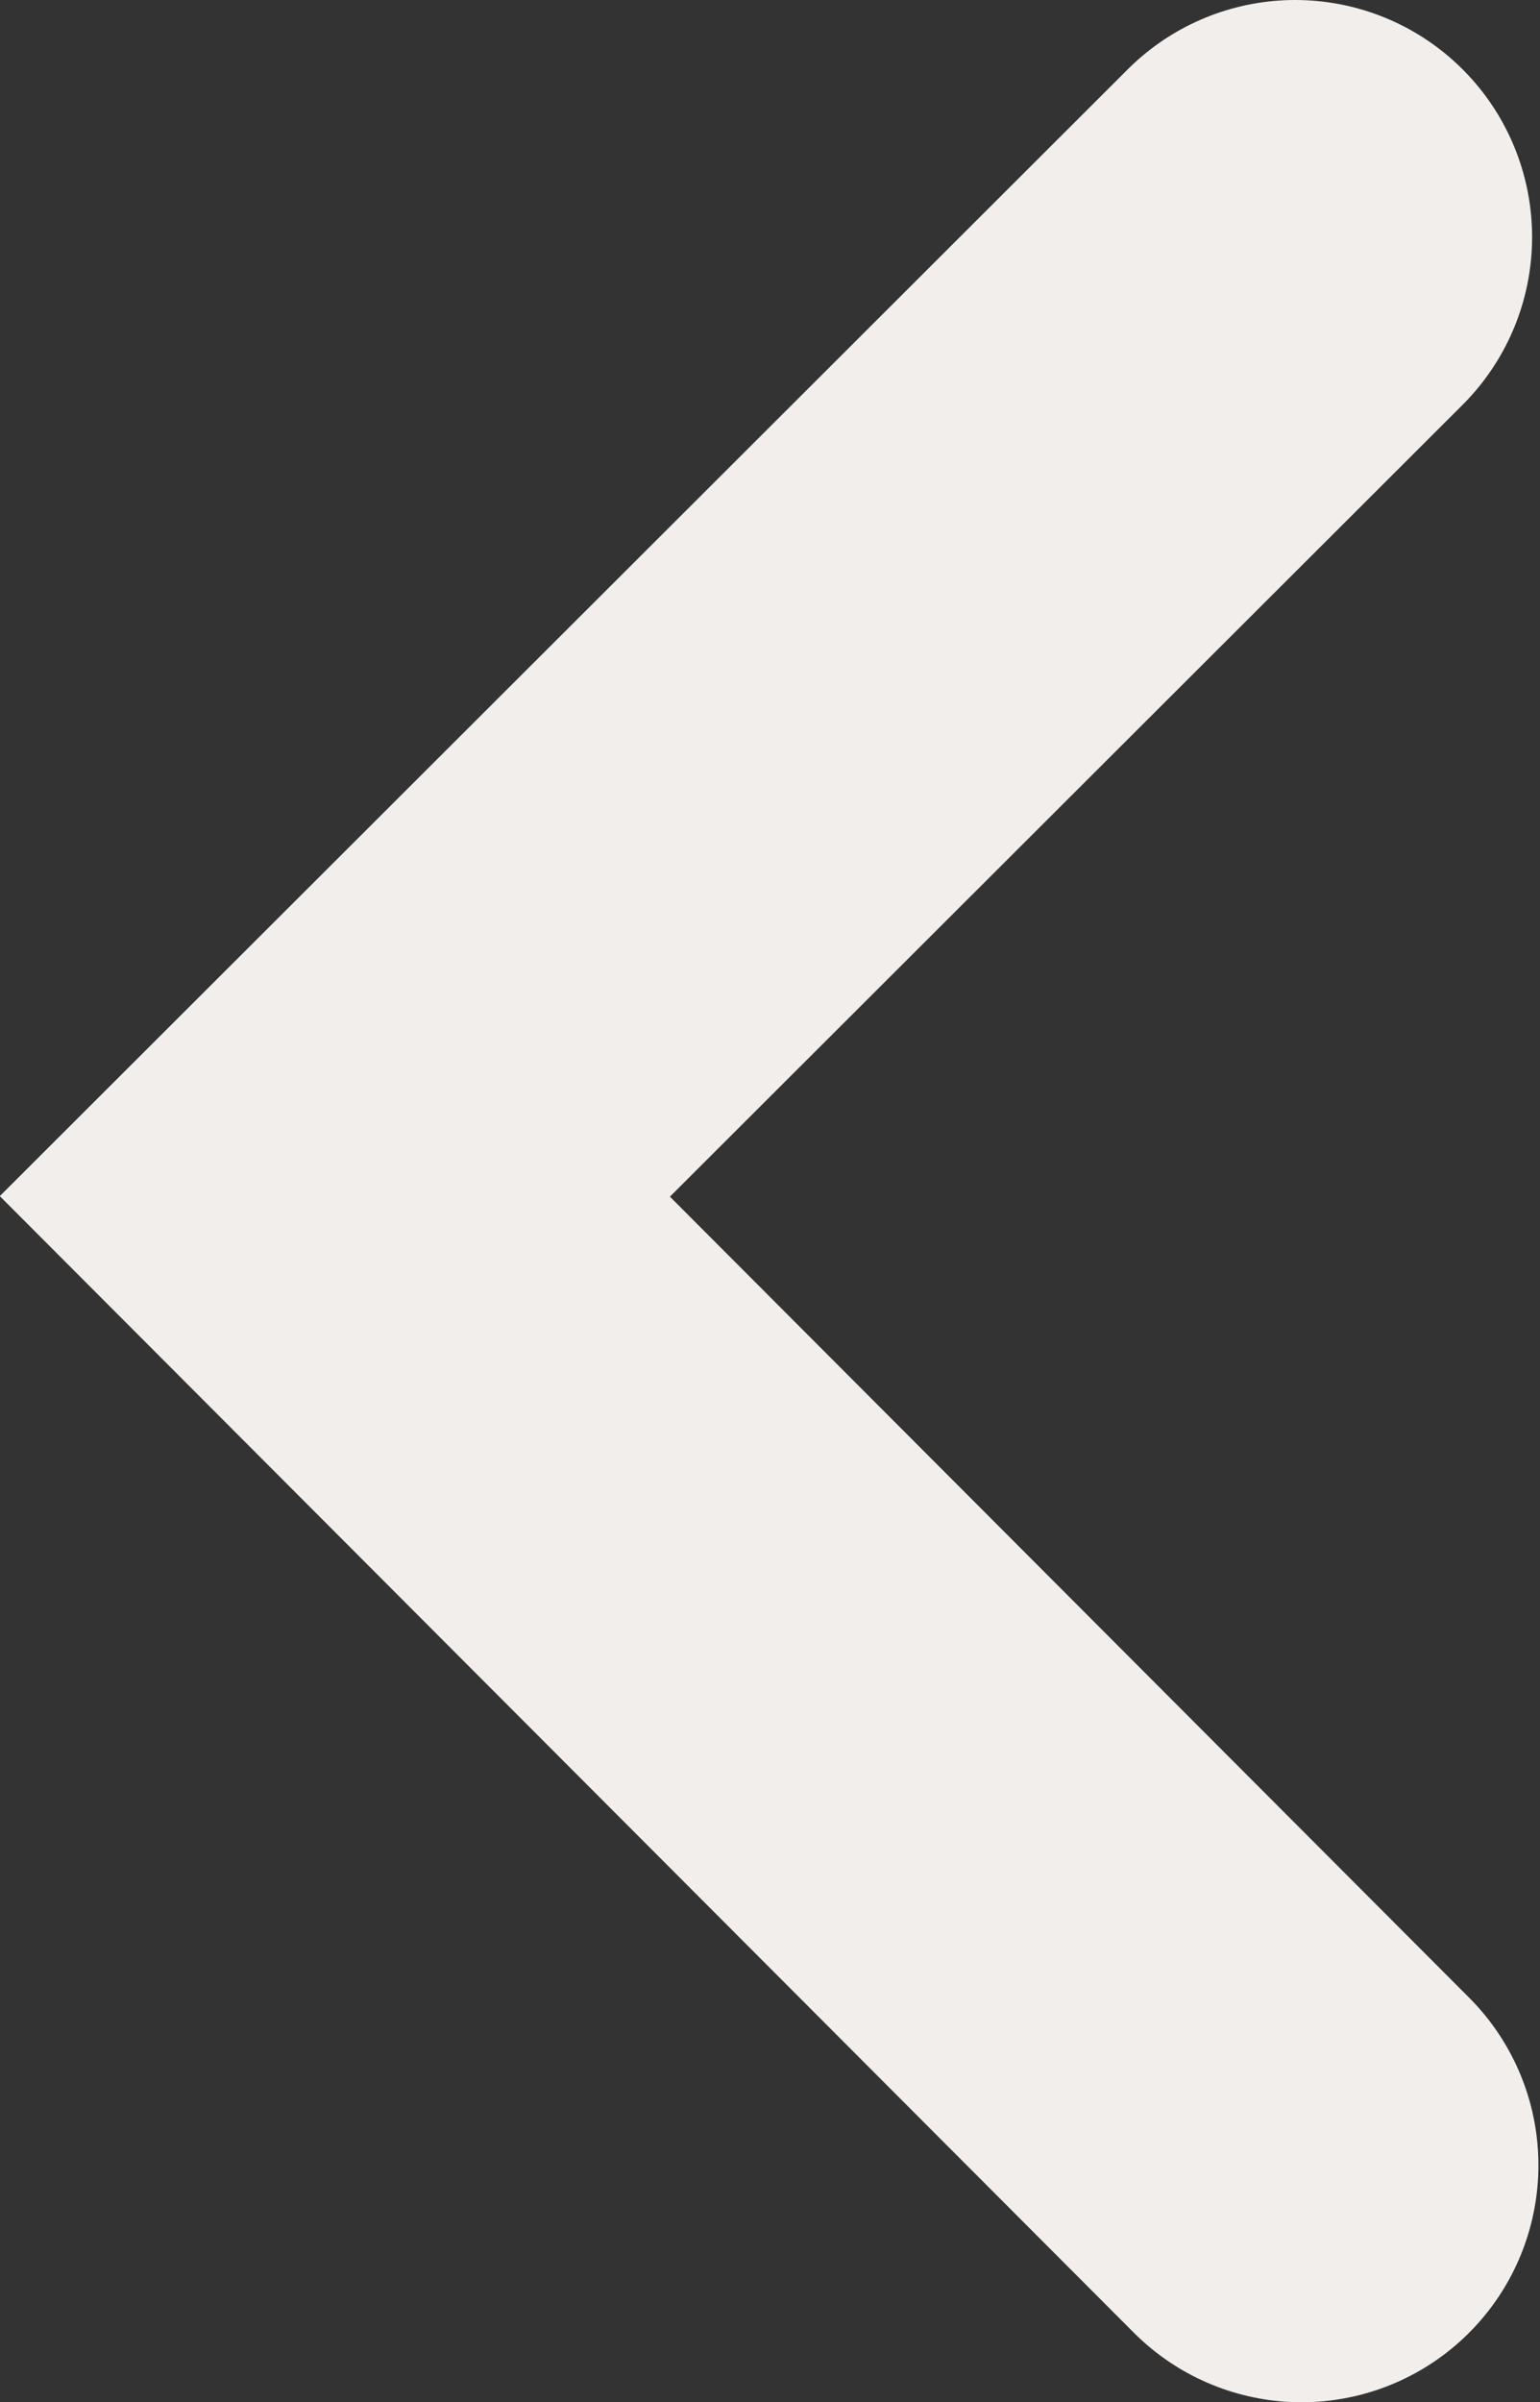 <?xml version="1.0" encoding="UTF-8"?> <svg xmlns="http://www.w3.org/2000/svg" id="uuid-de88b8ee-5b0d-4928-a725-1a592a17c68b" data-name="Ebene 1" viewBox="0 0 9.75 15.2"><rect x="0" y="0" width="9.75" height="15.2" fill="#333333" stroke="none"/><defs><style> .uuid-b1ef243b-577d-4195-844f-a7f6e26856f5 { fill: none; stroke: #f2eeeb; stroke-linecap: round; stroke-miterlimit: 10; stroke-width: 3px; } </style></defs><path id="uuid-4e062260-499c-4b30-bf63-dda7c2354fc2" data-name="Pfad 231" class="uuid-b1ef243b-577d-4195-844f-a7f6e26856f5" d="m8.2,1.5L2.12,7.57l6.12,6.13"></path></svg> 